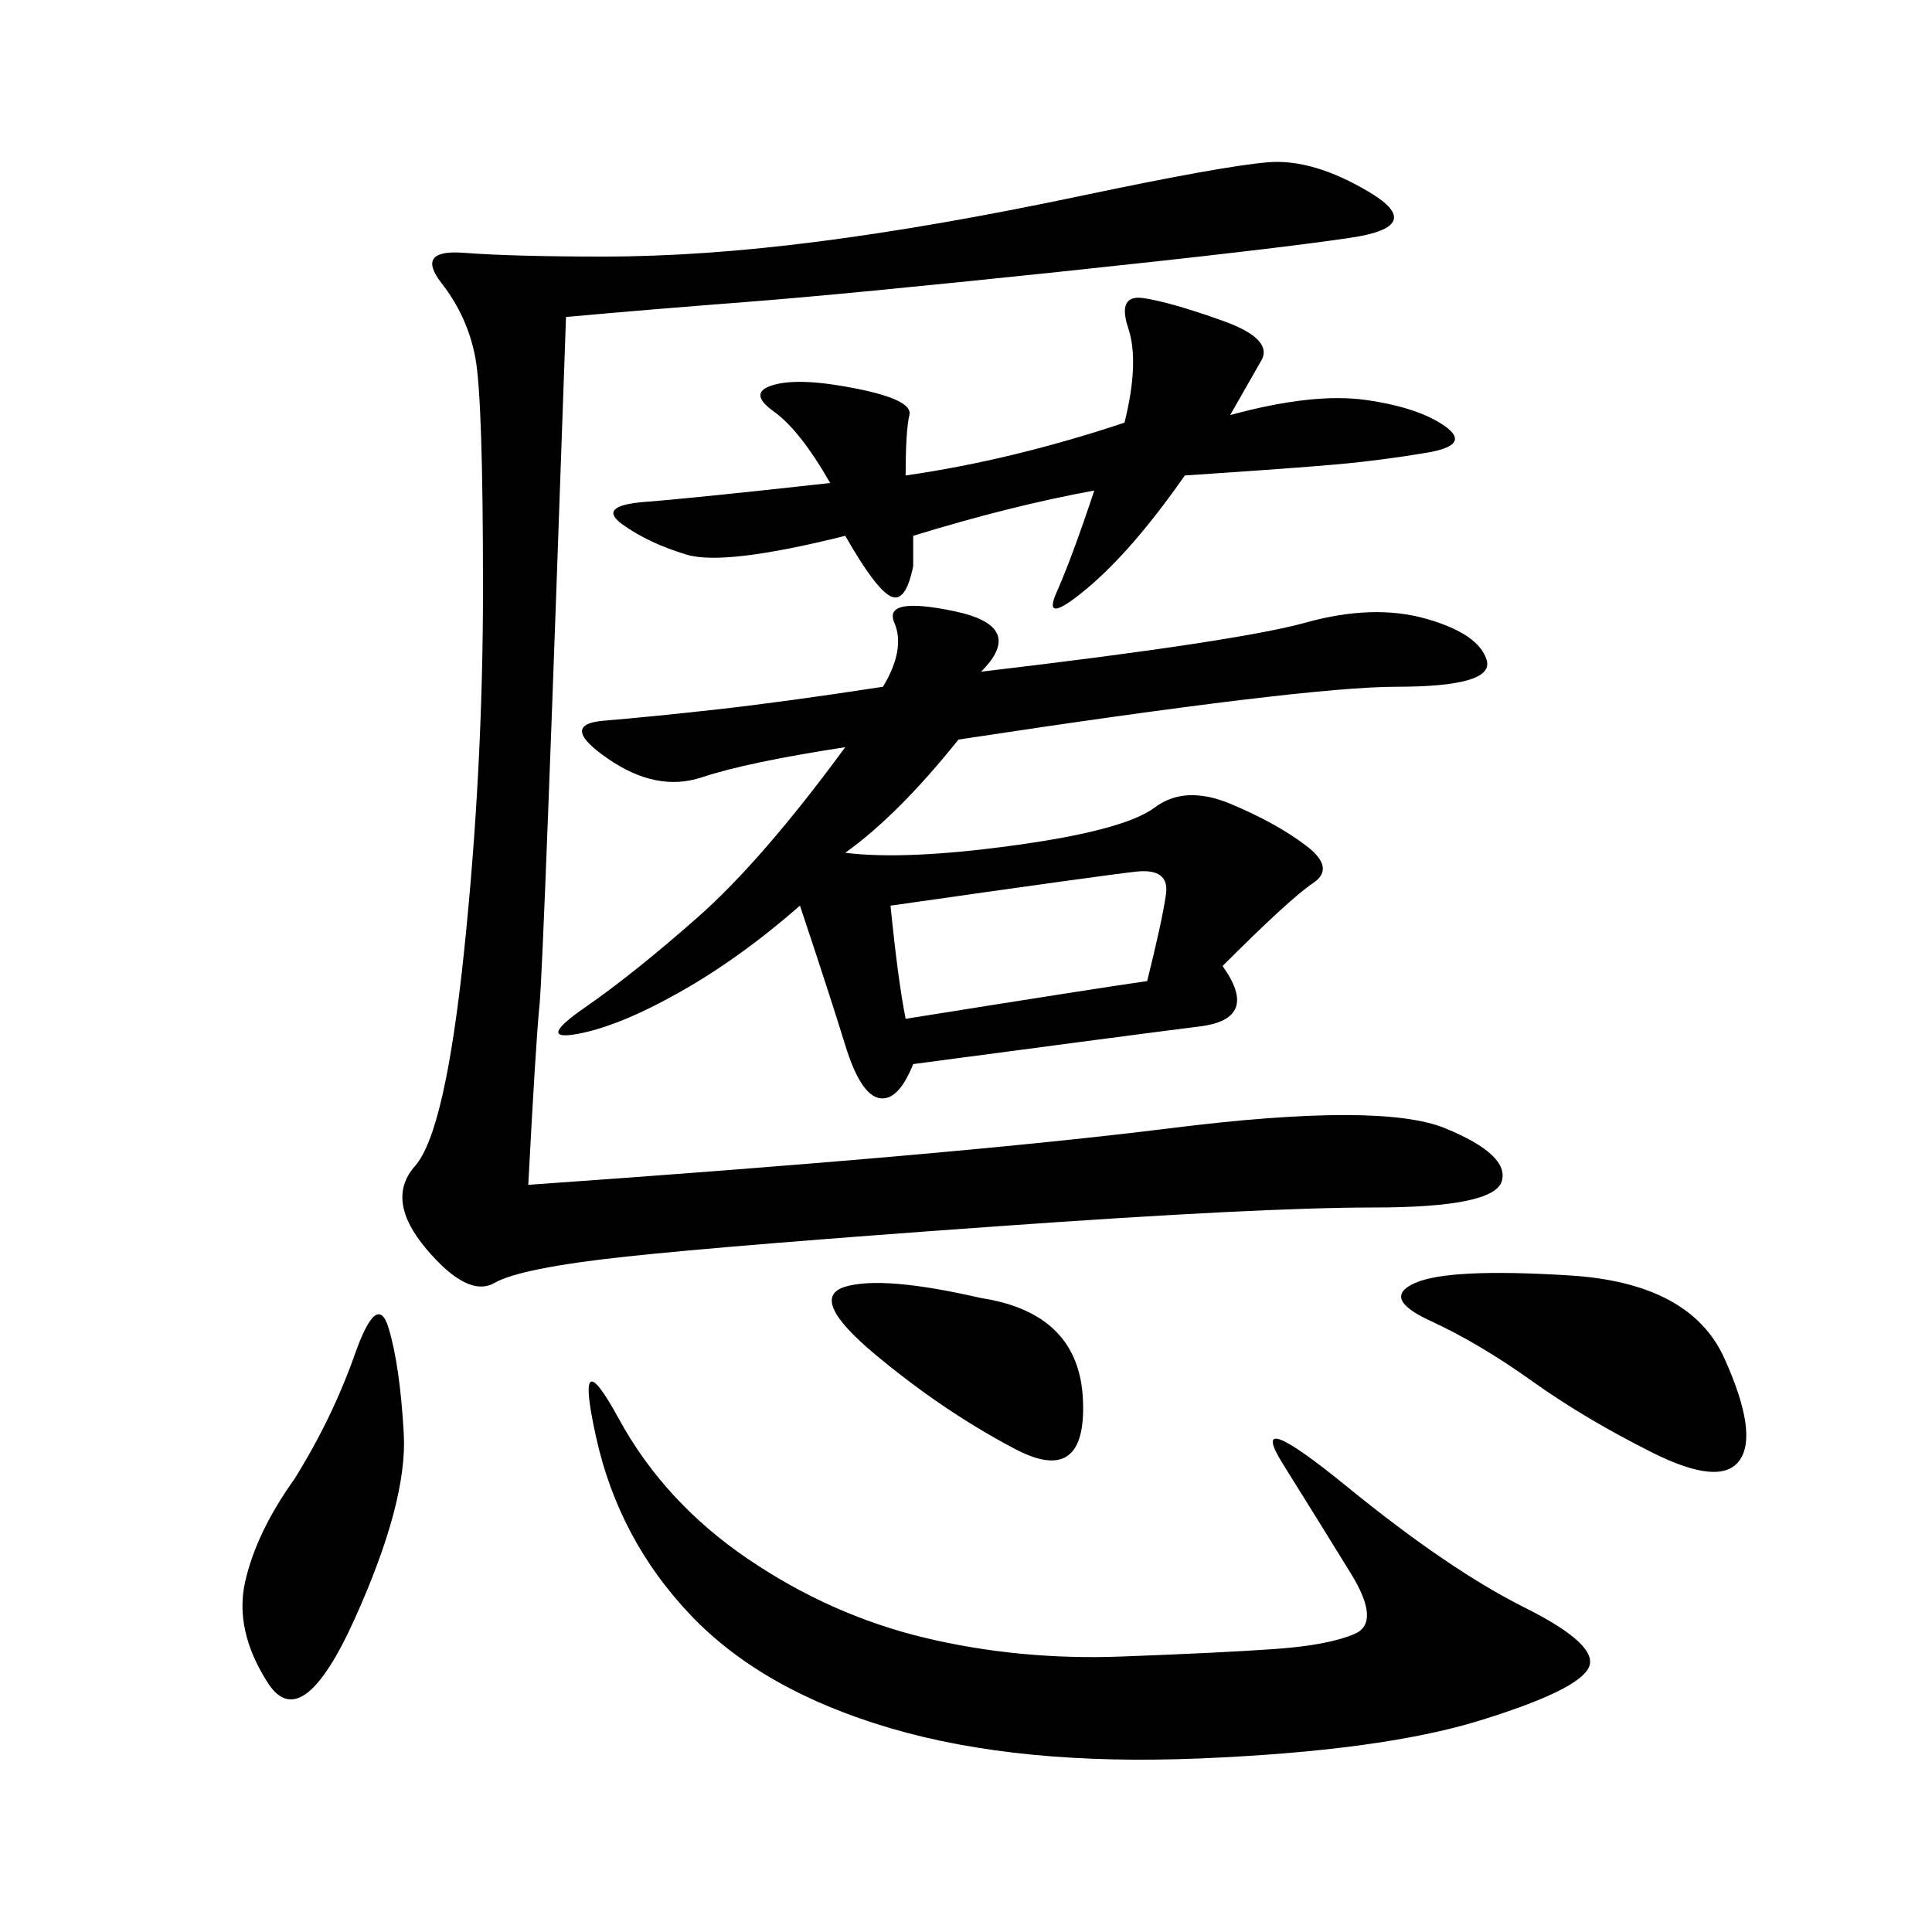 <svg xmlns="http://www.w3.org/2000/svg" xmlns:xlink="http://www.w3.org/1999/xlink" width="300" height="300"><path d="M82.03 183.98Q148.83 179.30 181.64 175.20Q214.45 171.09 224.41 175.20Q234.38 179.30 233.20 183.40Q232.03 187.50 213.28 187.50L213.28 187.50Q195.70 187.50 154.69 190.43Q113.67 193.36 97.27 195.12Q80.86 196.88 76.76 199.22Q72.66 201.56 66.21 193.95Q59.77 186.33 64.45 181.05Q69.14 175.78 72.07 147.66Q75 119.53 75 91.41L75 91.41Q75 62.11 73.83 55.66Q72.66 49.22 68.55 43.95Q64.45 38.67 72.07 39.26Q79.69 39.84 93.75 39.84L93.75 39.84Q108.98 39.84 127.15 37.50Q145.31 35.16 167.58 30.47Q189.84 25.78 196.88 25.20Q203.91 24.61 212.70 29.88Q221.48 35.16 209.77 36.91Q198.05 38.67 164.65 42.19Q131.25 45.70 116.02 46.88Q100.78 48.05 87.89 49.22L87.89 49.22Q84.38 150 83.79 155.86Q83.20 161.72 82.03 183.98L82.03 183.98ZM152.34 104.30Q192.19 99.61 202.73 96.68Q213.28 93.75 221.48 96.09Q229.69 98.44 230.86 102.54Q232.03 106.64 216.80 106.64L216.80 106.64Q202.73 106.64 148.83 114.84L148.83 114.84Q139.45 126.56 131.25 132.42L131.25 132.42Q140.63 133.59 157.62 131.25Q174.61 128.91 179.30 125.39Q183.98 121.88 191.02 124.80Q198.05 127.73 202.73 131.25Q207.42 134.77 203.91 137.11Q200.39 139.45 189.84 150L189.84 150Q195.70 158.20 186.33 159.38Q176.95 160.55 141.80 165.23L141.80 165.23Q139.45 171.09 136.52 170.51Q133.59 169.92 131.25 162.30Q128.91 154.69 124.22 140.63L124.22 140.63Q114.84 148.83 105.47 154.10Q96.09 159.38 89.65 160.55Q83.20 161.72 90.82 156.45Q98.44 151.17 108.40 142.38Q118.36 133.59 131.25 116.02L131.25 116.02Q116.02 118.36 108.98 120.70Q101.95 123.05 94.34 117.77Q86.72 112.50 93.75 111.91Q100.78 111.33 111.33 110.16Q121.88 108.98 137.11 106.64L137.11 106.64Q140.63 100.78 138.87 96.68Q137.11 92.58 148.24 94.92Q159.38 97.27 152.34 104.30L152.34 104.30ZM96.09 220.31Q103.13 233.20 116.02 241.99Q128.91 250.78 143.55 254.30Q158.20 257.81 174.02 257.23Q189.84 256.64 198.05 256.05Q206.25 255.47 210.35 253.71Q214.45 251.95 209.77 244.34Q205.08 236.72 199.22 227.34Q193.36 217.97 209.18 230.86Q225 243.75 236.72 249.61Q248.44 255.47 246.68 258.98Q244.92 262.50 229.69 267.19Q214.45 271.88 186.33 273.05Q158.20 274.22 138.28 268.36Q118.36 262.50 107.23 250.78Q96.09 239.06 92.58 223.24Q89.06 207.42 96.09 220.31L96.09 220.31ZM131.25 83.20Q112.50 87.89 106.64 86.13Q100.78 84.38 96.68 81.45Q92.58 78.52 100.20 77.93Q107.81 77.34 128.91 75L128.91 75Q124.22 66.80 120.12 63.87Q116.02 60.94 120.12 59.77Q124.22 58.59 133.01 60.35Q141.80 62.11 141.21 64.45Q140.63 66.80 140.63 73.83L140.63 73.83Q157.03 71.48 174.61 65.63L174.61 65.63Q176.95 56.25 175.20 50.98Q173.44 45.70 177.54 46.29Q181.64 46.88 189.84 49.80Q198.05 52.73 195.70 56.25L195.70 56.25L191.02 64.45Q203.91 60.94 212.11 62.11Q220.31 63.28 224.41 66.21Q228.52 69.14 221.48 70.31Q214.45 71.48 208.01 72.07Q201.56 72.66 183.98 73.83L183.98 73.83Q175.78 85.55 168.75 91.41Q161.72 97.27 164.06 91.99Q166.41 86.72 169.92 76.17L169.92 76.17Q157.03 78.52 141.80 83.20L141.80 83.20L141.80 87.89Q140.63 93.75 138.28 92.58Q135.94 91.41 131.25 83.20L131.25 83.20ZM243.75 198.05Q262.50 199.22 267.77 210.94Q273.05 222.66 270.12 226.76Q267.19 230.86 256.64 225.59Q246.09 220.31 237.89 214.45Q229.69 208.59 222.07 205.08Q214.45 201.56 219.73 199.22Q225 196.88 243.75 198.05L243.75 198.05ZM45.70 229.69Q51.56 220.31 55.08 210.35Q58.59 200.39 60.35 206.25Q62.11 212.11 62.70 222.66Q63.28 233.20 55.08 251.37Q46.88 269.53 41.60 261.33Q36.33 253.13 38.09 245.51Q39.84 237.89 45.70 229.69L45.70 229.69ZM138.28 140.63Q139.45 152.34 140.63 158.20L140.63 158.20Q169.92 153.52 178.13 152.34L178.13 152.34Q180.47 142.97 181.05 138.87Q181.64 134.77 176.37 135.35Q171.09 135.94 138.28 140.63L138.28 140.63ZM152.34 201.56Q167.58 203.91 168.16 217.38Q168.75 230.86 157.62 225Q146.48 219.14 135.94 210.35Q125.39 201.56 131.25 199.80Q137.11 198.05 152.34 201.56L152.34 201.56Z"/></svg>
